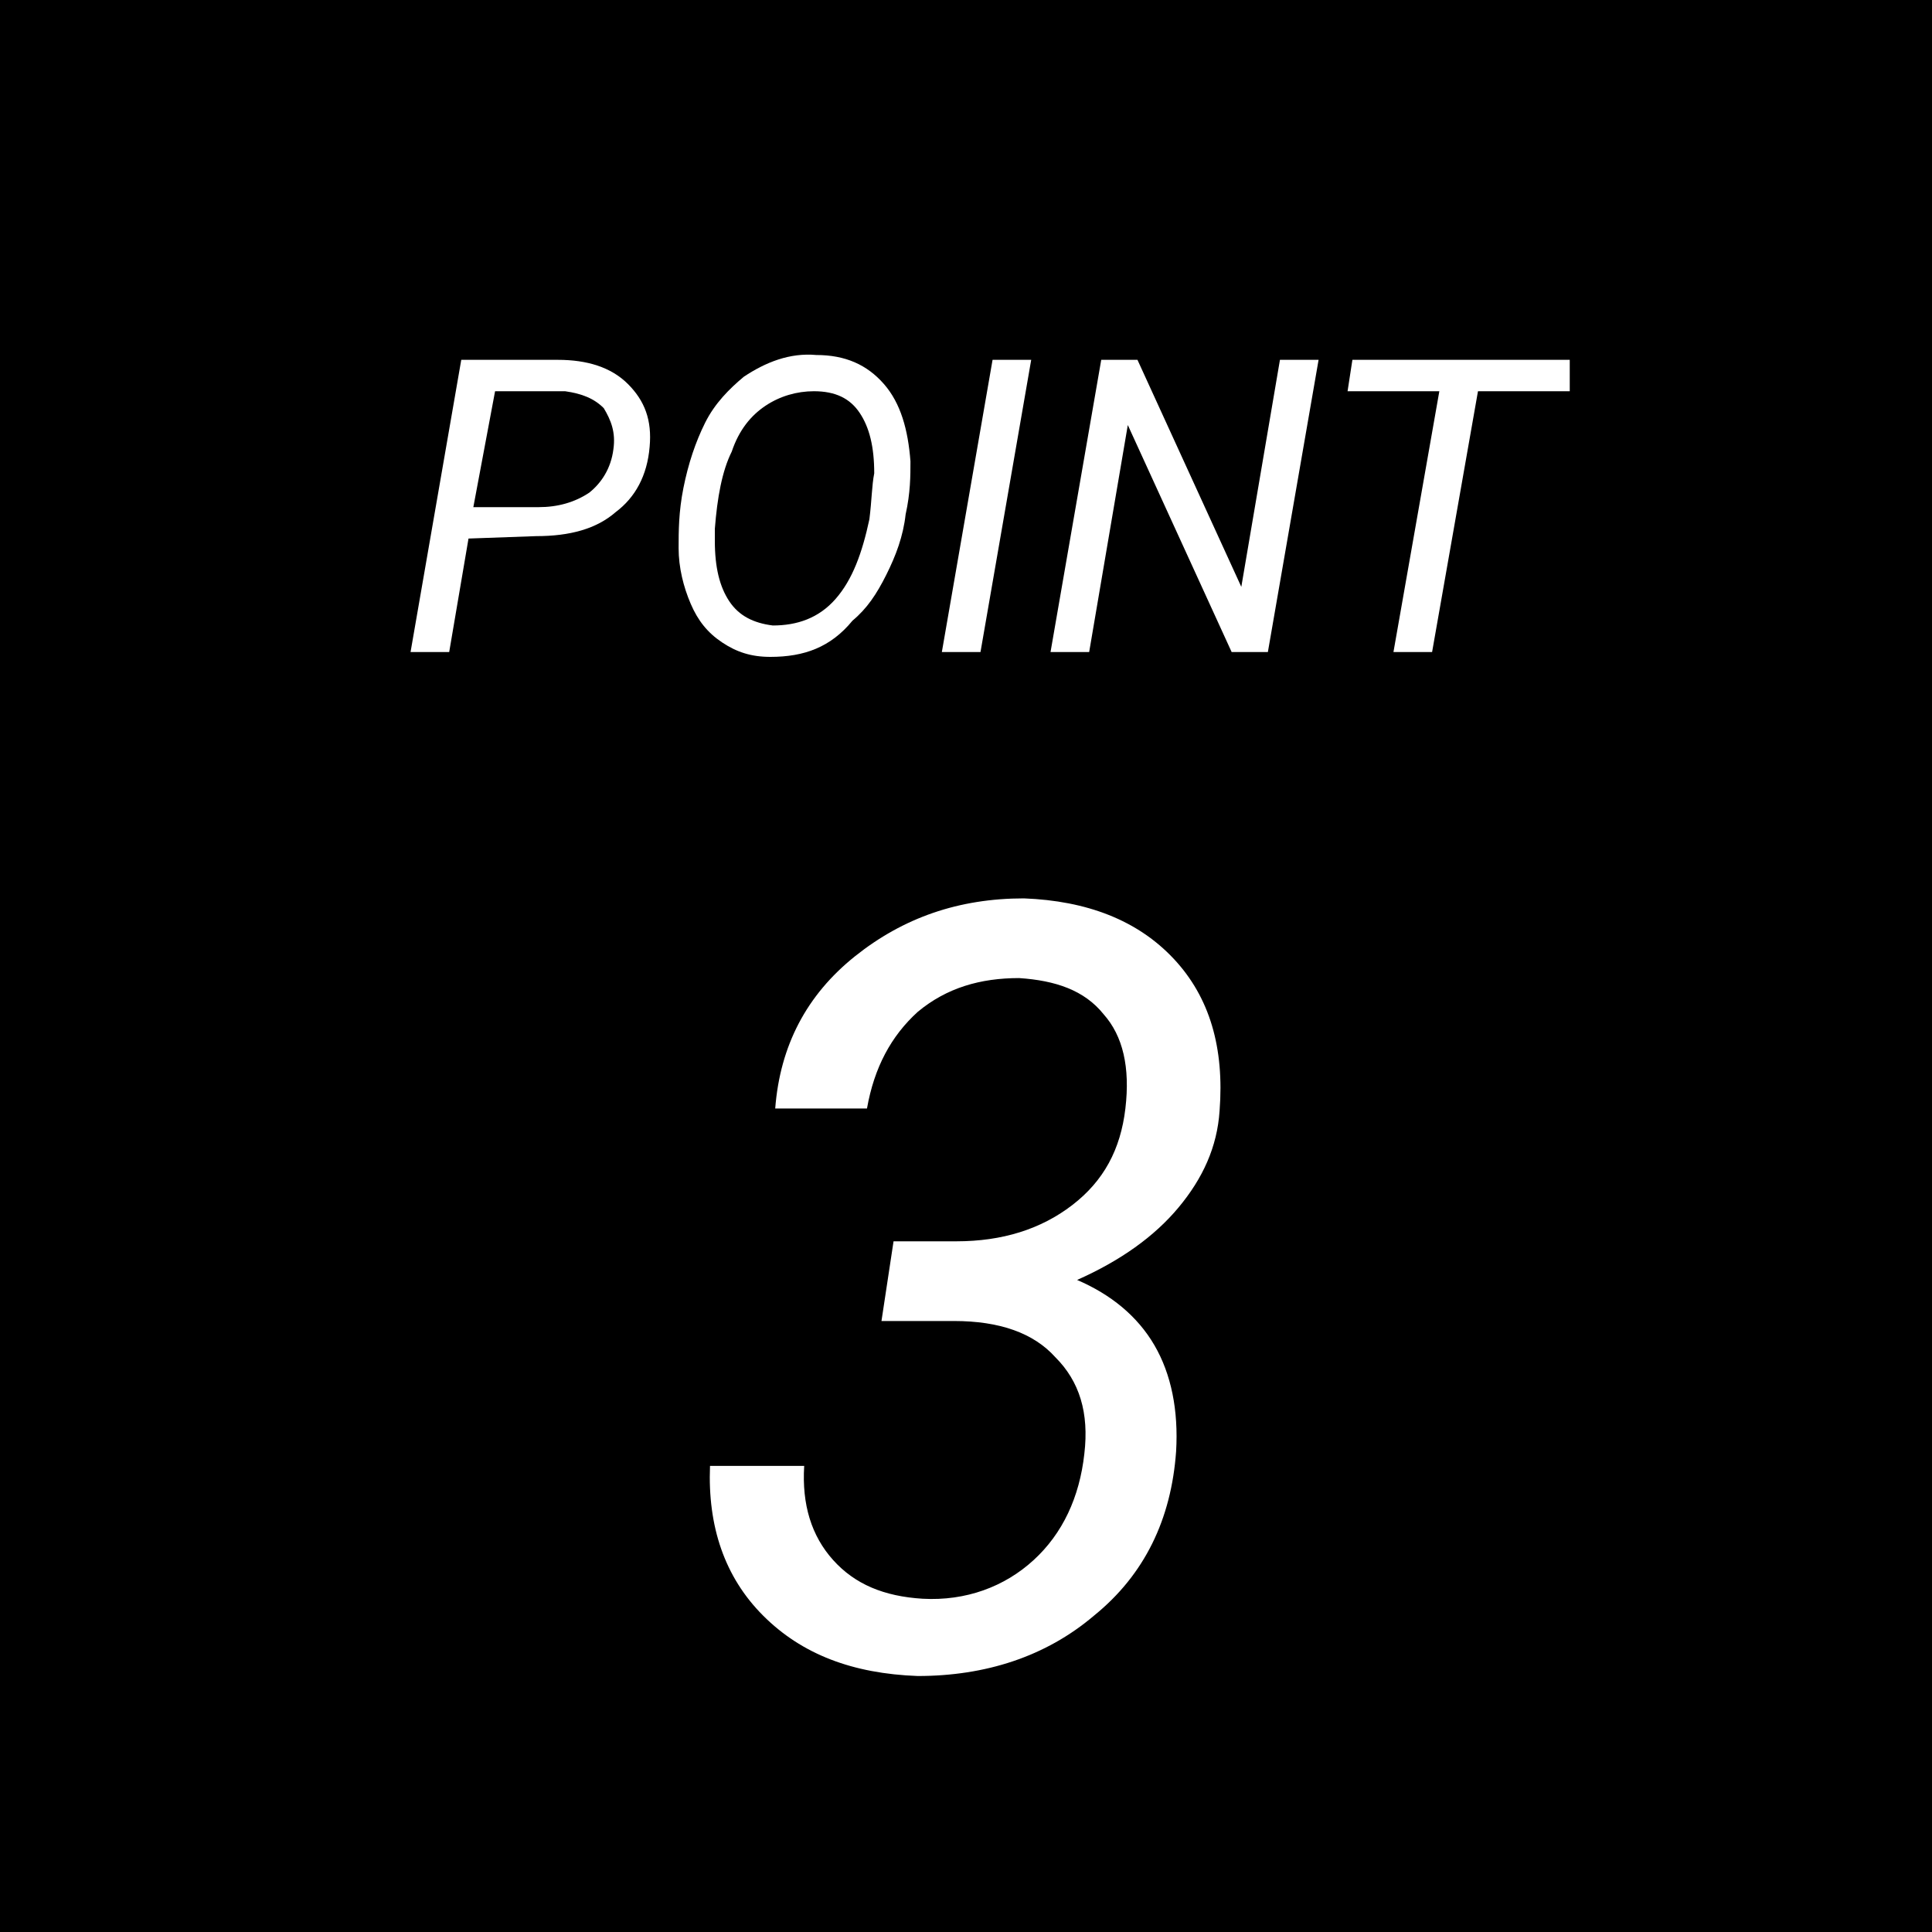 <?xml version="1.0" encoding="utf-8"?>
<!-- Generator: Adobe Illustrator 25.0.0, SVG Export Plug-In . SVG Version: 6.00 Build 0)  -->
<svg version="1.1" id="レイヤー_1" xmlns="http://www.w3.org/2000/svg" xmlns:xlink="http://www.w3.org/1999/xlink" x="0px"
	 y="0px" viewBox="0 0 80 80" style="enable-background:new 0 0 80 80;" xml:space="preserve">
<style type="text/css">
	.st0{enable-background:new    ;}
	.st1{fill:#FFFFFF;}
</style>
<g id="グループ_1826" transform="translate(-15 -1223)">
	<rect id="長方形_1953" x="15" y="1223" width="80" height="80"/>
	<g class="st0">
		<path class="st1" d="M34.4,1245.3l-0.8,4.7H32l2.1-12.1h4c1.2,0,2.2,0.3,2.9,1s1,1.5,0.9,2.6c-0.1,1.2-0.6,2.1-1.4,2.7
			c-0.8,0.7-1.9,1-3.3,1L34.4,1245.3z M34.6,1244h2.7c0.8,0,1.5-0.2,2.1-0.6c0.5-0.4,0.9-1,1-1.8c0.1-0.7-0.1-1.2-0.4-1.7
			c-0.4-0.4-0.9-0.6-1.6-0.7h-2.9L34.6,1244z"/>
		<path class="st1" d="M46.9,1250.2c-0.8,0-1.4-0.2-2-0.6s-1-0.9-1.3-1.6s-0.5-1.5-0.5-2.3c0-0.7,0-1.5,0.2-2.5s0.5-1.9,0.9-2.7
			c0.4-0.8,1-1.4,1.6-1.9c0.9-0.6,1.9-1,3-0.9c1.2,0,2.1,0.4,2.8,1.2s1,1.9,1.1,3.2c0,0.6,0,1.3-0.2,2.2c-0.1,0.9-0.4,1.7-0.8,2.5
			c-0.4,0.8-0.8,1.4-1.4,1.9C49.4,1249.8,48.3,1250.2,46.9,1250.2z M51.2,1242.6c0-1.1-0.2-1.9-0.6-2.5s-1-0.9-1.9-0.9
			c-0.7,0-1.4,0.2-2,0.6s-1.1,1-1.4,1.9c-0.4,0.8-0.6,1.9-0.7,3.2v0.5c0,1.1,0.2,1.9,0.6,2.5c0.4,0.6,1,0.9,1.8,1
			c1,0,1.9-0.3,2.6-1.1c0.7-0.8,1.1-1.9,1.4-3.3C51.1,1243.7,51.1,1243.1,51.2,1242.6z"/>
		<path class="st1" d="M55.6,1250H54l2.1-12.1h1.6L55.6,1250z"/>
		<path class="st1" d="M67.5,1250H66l-4.3-9.4l-1.6,9.4h-1.6l2.1-12.1h1.5l4.3,9.4l1.6-9.4h1.6L67.5,1250z"/>
		<path class="st1" d="M80,1239.2h-3.8l-1.9,10.8h-1.6l1.9-10.8h-3.8l0.2-1.3H80L80,1239.2z"/>
	</g>
	<g class="st0">
		<path class="st1" d="M52,1274.4h2.6c1.9,0,3.5-0.5,4.8-1.5s2-2.3,2.2-4s-0.1-3-0.9-3.9c-0.8-1-2-1.4-3.5-1.5c-1.6,0-3,0.4-4.2,1.4
			c-1.1,1-1.8,2.3-2.1,4h-3.8c0.2-2.6,1.3-4.7,3.3-6.3s4.3-2.4,7-2.4c2.6,0.1,4.7,0.9,6.2,2.5c1.5,1.6,2.1,3.7,1.9,6.3
			c-0.1,1.5-0.7,2.8-1.7,4c-1,1.2-2.4,2.2-4.2,3c1.4,0.6,2.5,1.5,3.2,2.7c0.7,1.2,1,2.7,0.9,4.4c-0.2,2.8-1.3,5.1-3.4,6.8
			c-2,1.7-4.5,2.5-7.3,2.5c-2.7-0.1-4.8-0.9-6.4-2.5c-1.6-1.6-2.3-3.7-2.2-6.2h3.9c-0.1,1.6,0.3,2.9,1.2,3.9s2.1,1.5,3.7,1.6
			c1.8,0.1,3.4-0.5,4.6-1.6c1.2-1.1,1.9-2.6,2.1-4.4c0.2-1.7-0.2-3-1.2-4c-0.9-1-2.3-1.5-4.2-1.5h-3L52,1274.4z"/>
	</g>
</g>
</svg>
